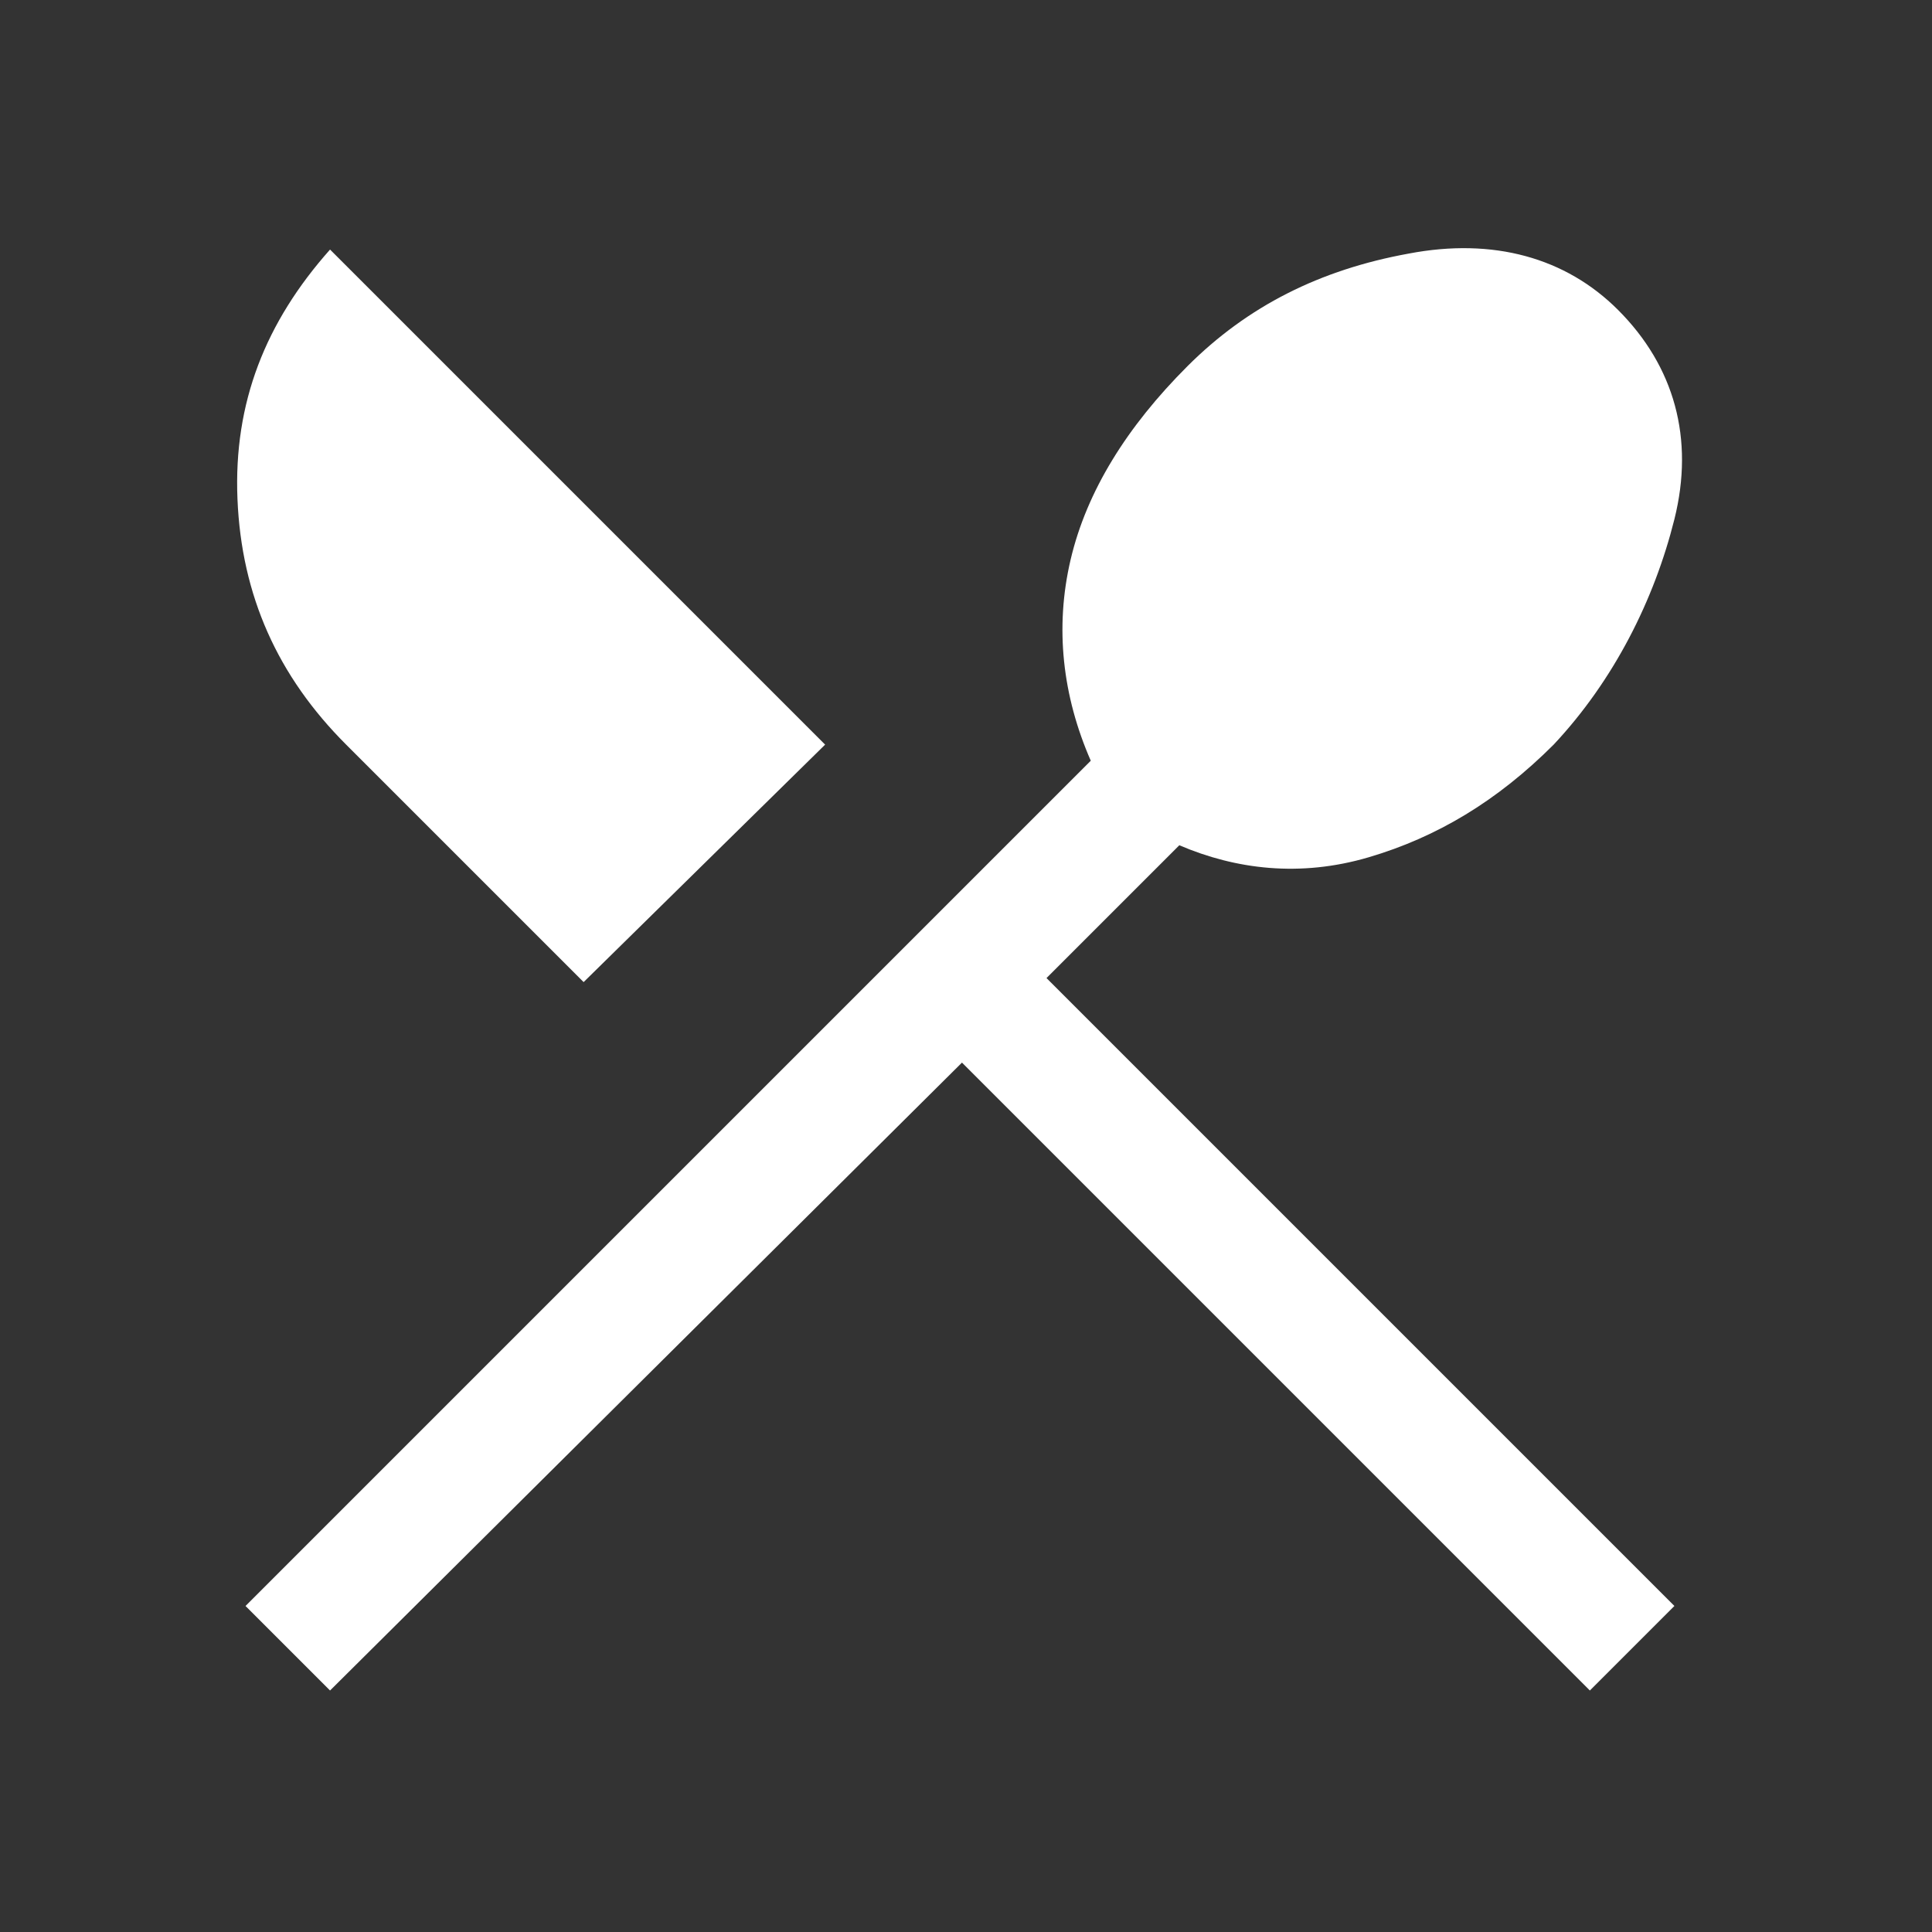 <?xml version="1.0" encoding="utf-8"?>
<!-- Generator: Adobe Illustrator 25.4.8, SVG Export Plug-In . SVG Version: 6.00 Build 0)  -->
<svg version="1.1" id="Layer_1" xmlns="http://www.w3.org/2000/svg" xmlns:xlink="http://www.w3.org/1999/xlink" x="0px" y="0px"
	 viewBox="0 0 48 48" style="enable-background:new 0 0 48 48;" xml:space="preserve">
<rect x="0" y="0" width="48" height="48" fill="#333333" stroke="none"/>
<style type="text/css">
	.st0{fill:#FFFFFF;}
</style>
<path class="st0" d="M8.2,42l-2.1-2.1l21-21c-0.7-1.6-0.9-3.3-0.5-5c0.4-1.7,1.4-3.3,2.9-4.8C31,7.6,32.8,6.7,35,6.3
	c2.1-0.4,3.9,0.1,5.2,1.4c1.4,1.4,1.9,3.2,1.4,5.2s-1.5,4-3,5.6c-1.4,1.4-2.9,2.3-4.6,2.8s-3.3,0.3-4.7-0.3L26,24.3l15.6,15.6
	L39.5,42L23.9,26.4L8.2,42z M14.5,24.4l-5.9-5.9c-1.7-1.7-2.6-3.7-2.7-6.1S6.6,8,8.2,6.2l12.3,12.3L14.5,24.4z"/>
</svg>

